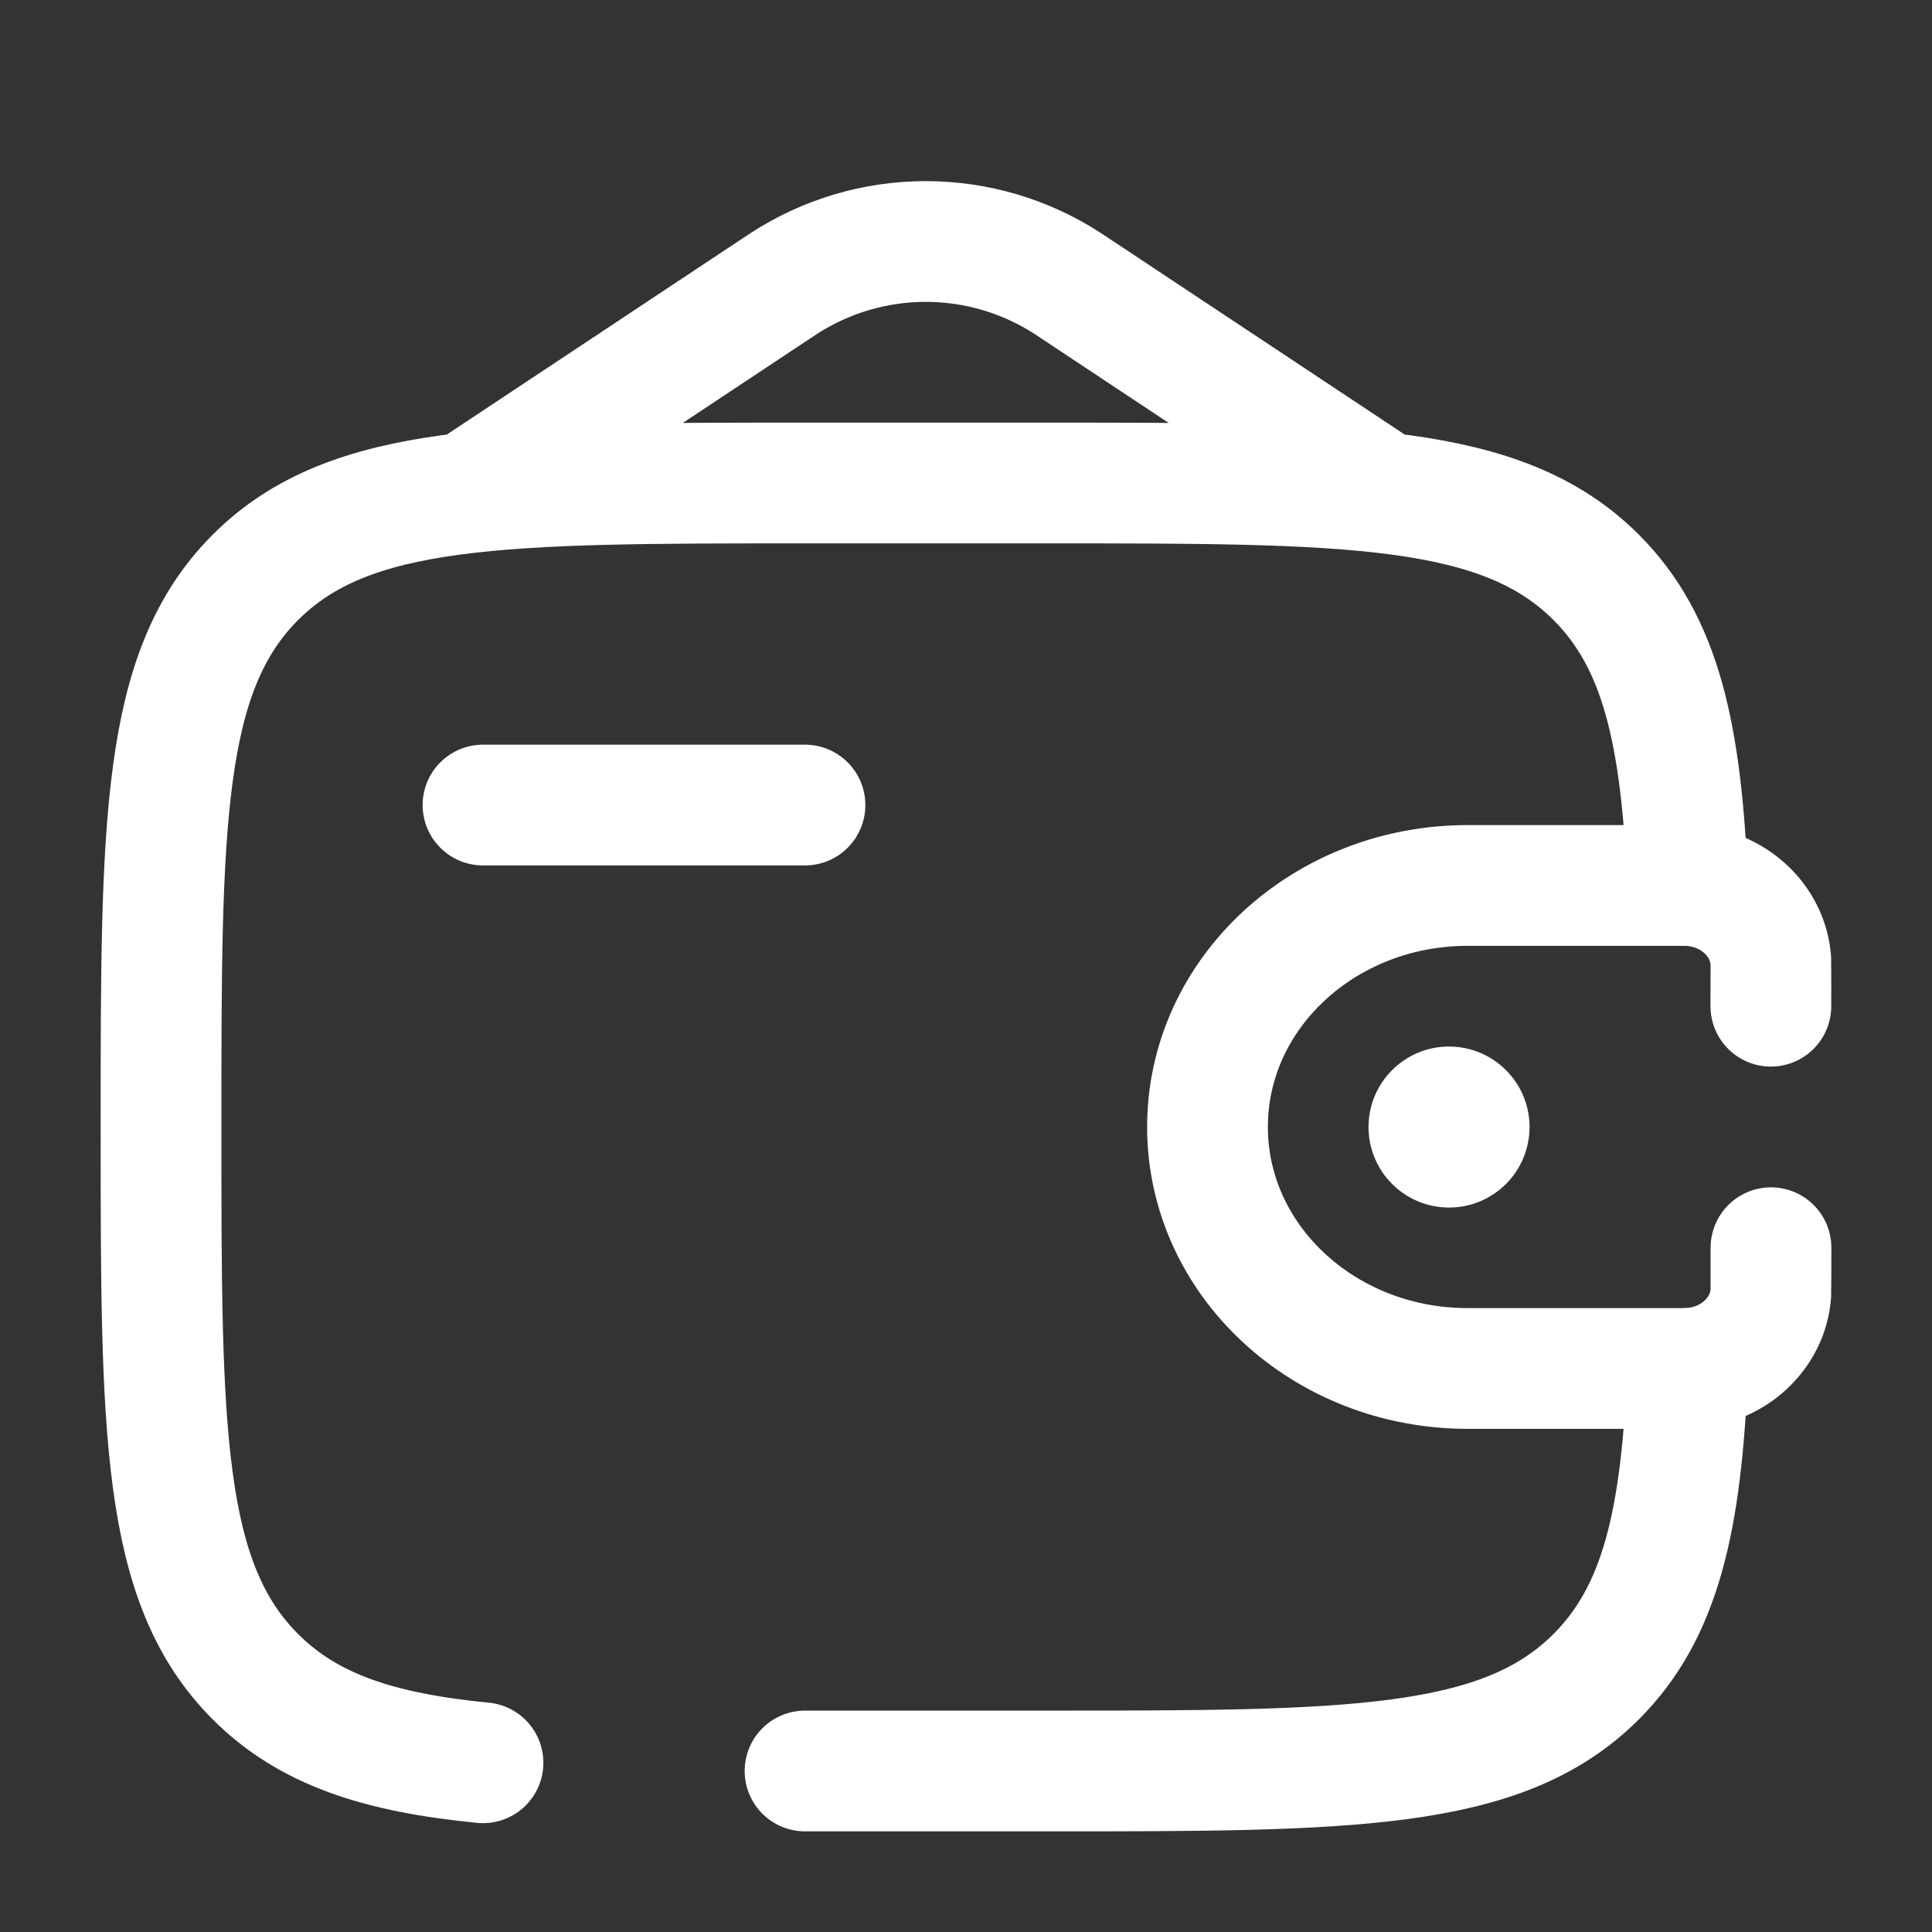 <svg width="32" height="32" viewBox="0 0 32 32" fill="none" xmlns="http://www.w3.org/2000/svg">
<rect x="0" y="0" width="32" height="32" fill="#333333" stroke="none"/>
<path d="M8 13.334H13.333" stroke="white" stroke-width="2" stroke-linecap="round" stroke-linejoin="round"/>
<path d="M29.331 16.666C29.331 16.563 29.333 15.955 29.331 15.913C29.283 15.245 28.711 14.713 27.991 14.669C27.944 14.666 27.889 14.666 27.777 14.666H24.308C21.928 14.666 20 16.457 20 18.666C20 20.875 21.929 22.666 24.307 22.666H27.777C27.889 22.666 27.944 22.666 27.991 22.663C28.711 22.619 29.284 22.087 29.331 21.419C29.333 21.377 29.333 20.769 29.333 20.666" stroke="white" stroke-width="2" stroke-linecap="round"/>
<path d="M24 20.001C24.737 20.001 25.334 19.404 25.334 18.667C25.334 17.931 24.737 17.334 24 17.334C23.264 17.334 22.667 17.931 22.667 18.667C22.667 19.404 23.264 20.001 24 20.001Z" fill="white"/>
<path d="M13.334 29.333H17.334C22.362 29.333 24.876 29.333 26.438 27.771C27.516 26.693 27.851 25.163 27.954 22.667M27.954 14.667C27.85 12.171 27.516 10.64 26.438 9.563C24.876 8 22.362 8 17.334 8H13.334C8.306 8 5.791 8 4.23 9.563C2.668 11.125 2.667 13.639 2.667 18.667C2.667 23.695 2.667 26.209 4.23 27.771C5.1 28.643 6.267 29.028 8 29.197M8 8L12.98 4.697C13.681 4.242 14.498 4 15.334 4C16.169 4 16.986 4.242 17.687 4.697L22.667 8" stroke="white" stroke-width="2" stroke-linecap="round"/>
</svg>
